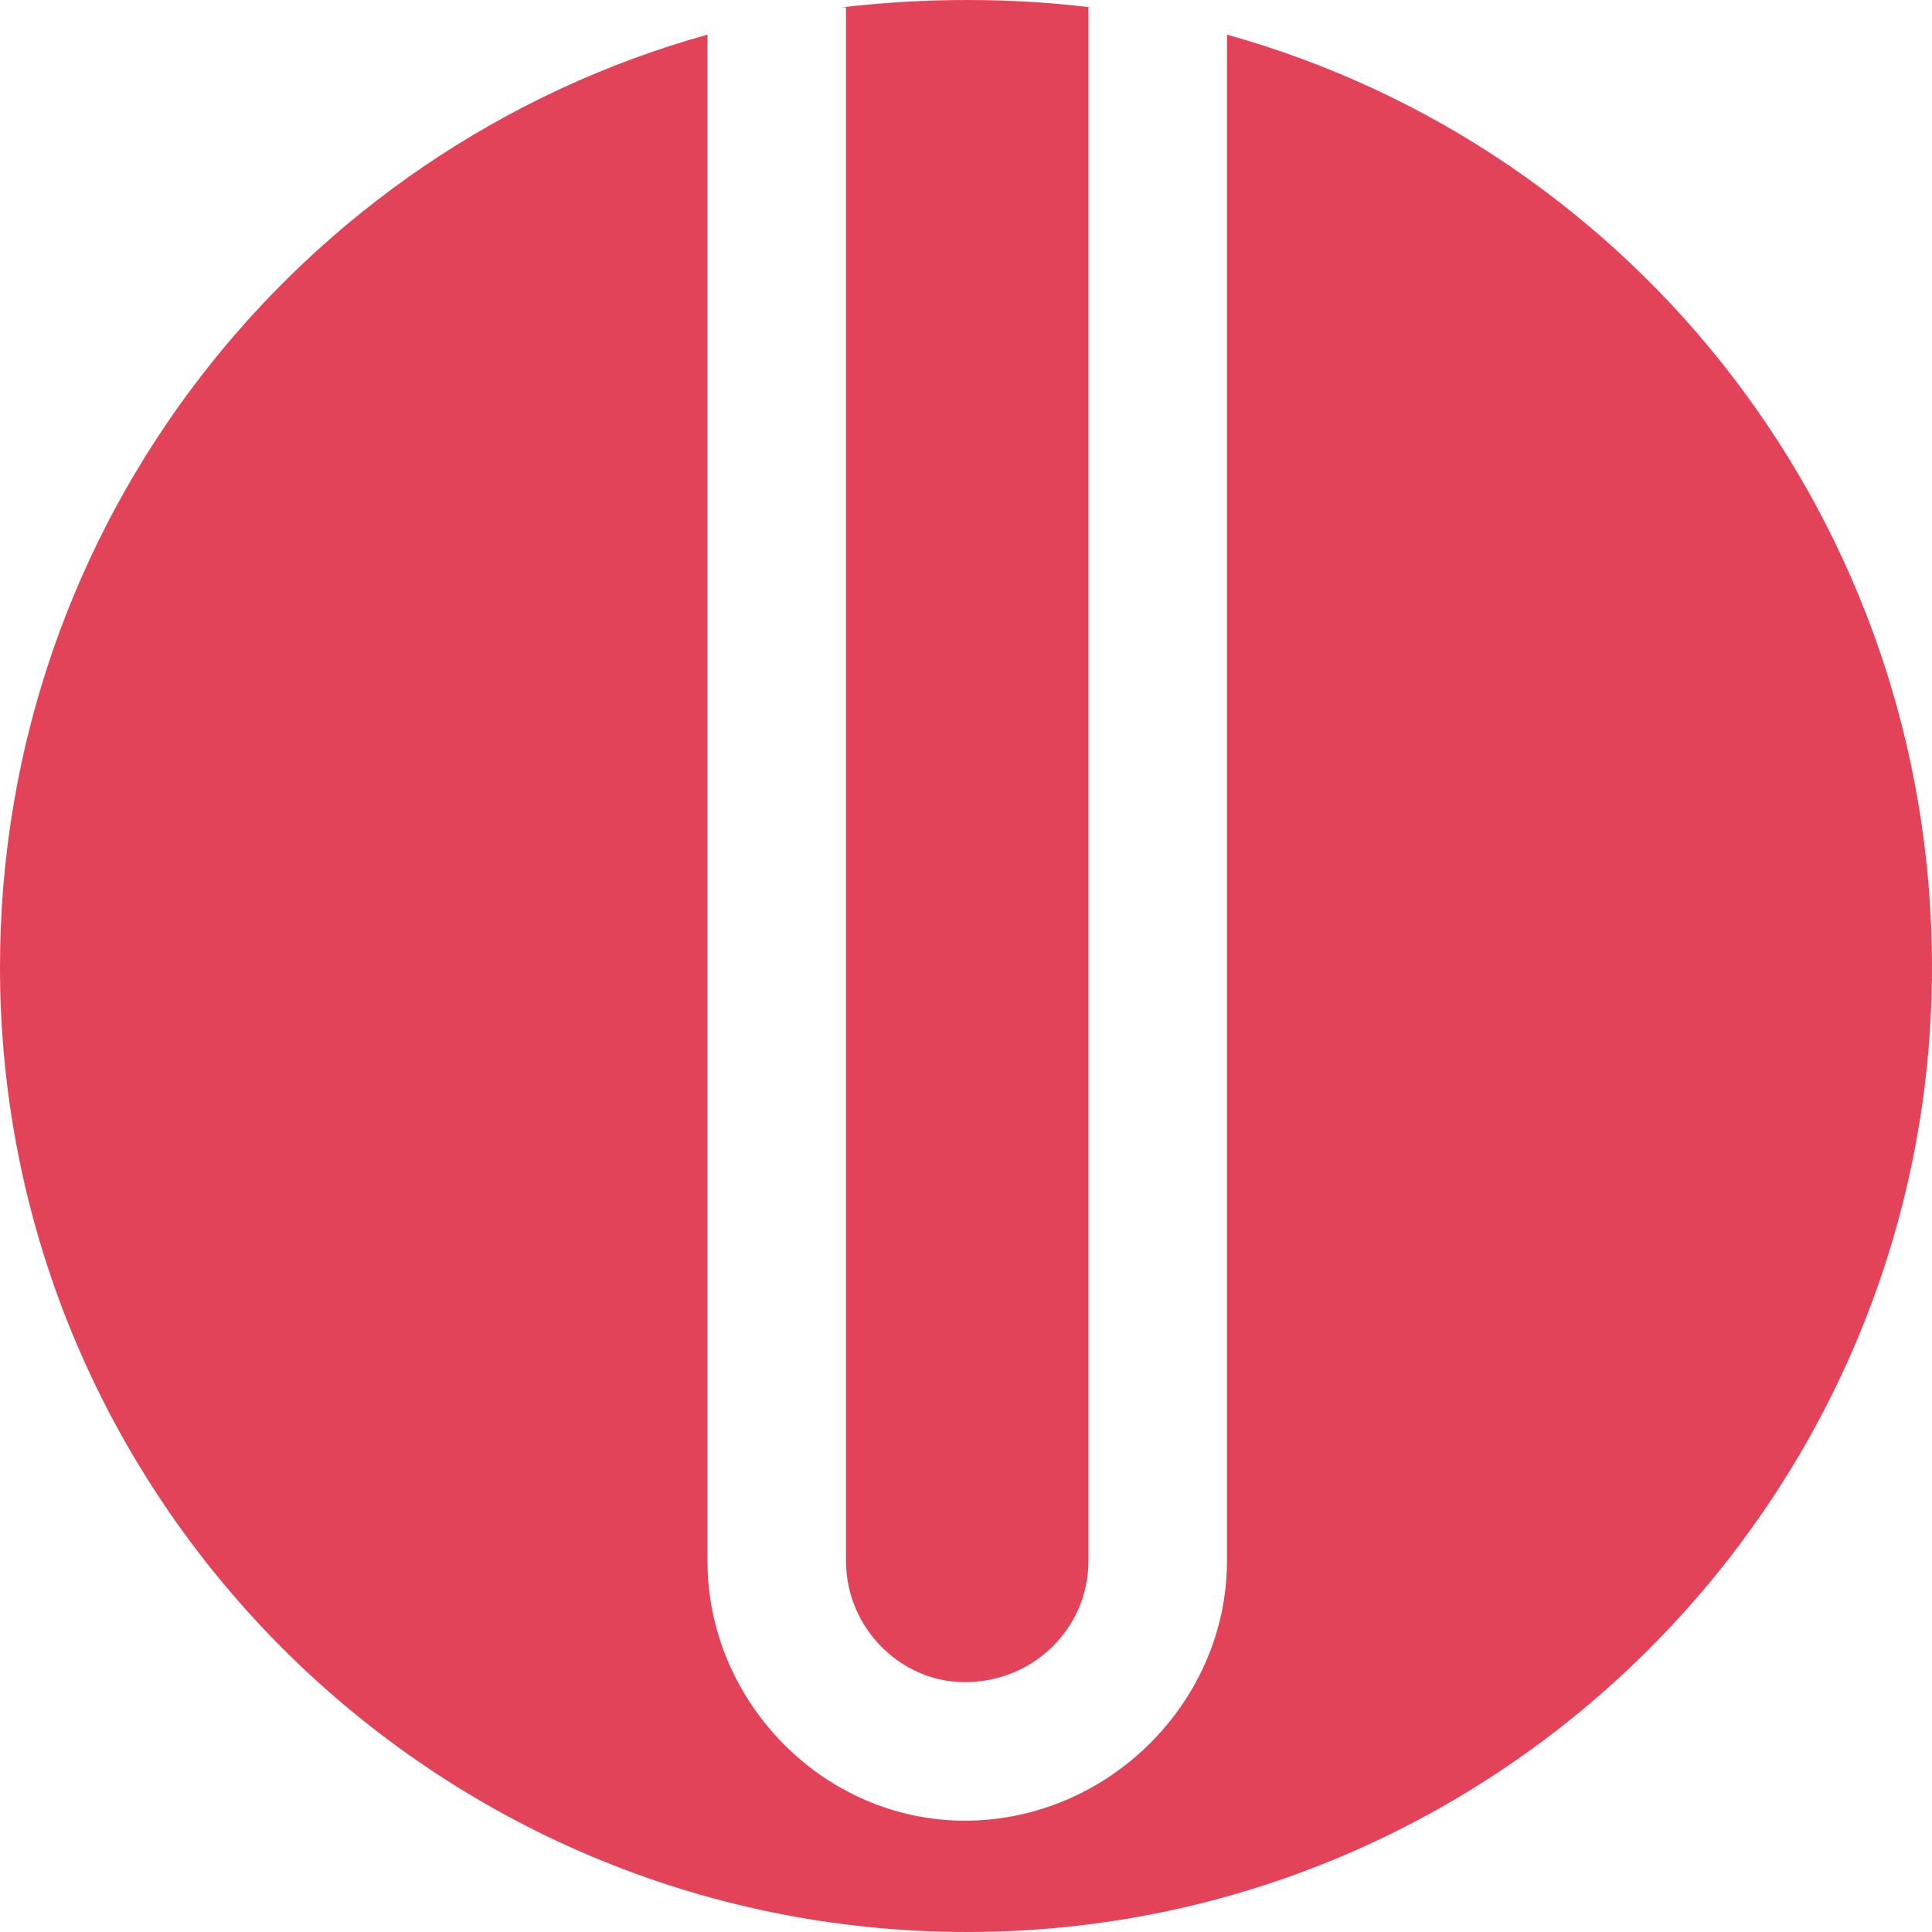<?xml version="1.0" encoding="UTF-8"?>
<!DOCTYPE svg PUBLIC "-//W3C//DTD SVG 1.1//EN" "http://www.w3.org/Graphics/SVG/1.1/DTD/svg11.dtd">
<!-- Creator: CorelDRAW 2021.5 -->
<svg xmlns="http://www.w3.org/2000/svg" xml:space="preserve" width="100px" height="100px" version="1.1" style="shape-rendering:geometricPrecision; text-rendering:geometricPrecision; image-rendering:optimizeQuality; fill-rule:evenodd; clip-rule:evenodd"
viewBox="0 0 7.81 7.81"
 xmlns:xlink="http://www.w3.org/1999/xlink"
 xmlns:xodm="http://www.corel.com/coreldraw/odm/2003">
 <defs>
  <style type="text/css">
   <![CDATA[
    .fil0 {fill:#E34358}
   ]]>
  </style>
 </defs>
 <g id="Layer_x0020_1">
  <path class="fil0" d="M3.91 7.81c2.15,0 3.9,-1.75 3.9,-3.9 0,-1.8 -1.2,-3.31 -2.85,-3.77l0 6.17c0,0.57 -0.48,1.05 -1.06,1.05 -0.57,0 -1.04,-0.48 -1.04,-1.05l0 -6.17c-1.65,0.46 -2.86,1.97 -2.86,3.77 0,2.15 1.75,3.9 3.91,3.9zm0.99 -7.68c-0.01,-0.01 -0.02,-0.01 -0.03,-0.01 0.01,0 0.02,0 0.03,0.01zm-0.09 -0.03c-0.01,0 -0.03,0 -0.04,0 0.01,0 0.03,0 0.04,0zm-0.1 -0.02c-0.01,0 -0.02,0 -0.03,0 0.01,0 0.02,0 0.03,0zm-0.3 -0.05c-0.16,-0.02 -0.33,-0.03 -0.5,-0.03 -0.17,0 -0.34,0.01 -0.51,0.03l0.02 0 0 6.28c0,0.27 0.22,0.49 0.48,0.49 0.28,0 0.5,-0.22 0.5,-0.49l0 -6.28 0.01 0zm-1.28 0.05c-0.01,0 -0.02,0 -0.02,0 0,0 0.01,0 0.02,0zm-0.09 0.02c-0.01,0 -0.02,0 -0.03,0 0.01,0 0.02,0 0.03,0zm-0.09 0.02c-0.01,0 -0.03,0 -0.04,0.01 0.01,-0.01 0.03,-0.01 0.04,-0.01z"/>
 </g>
</svg>
